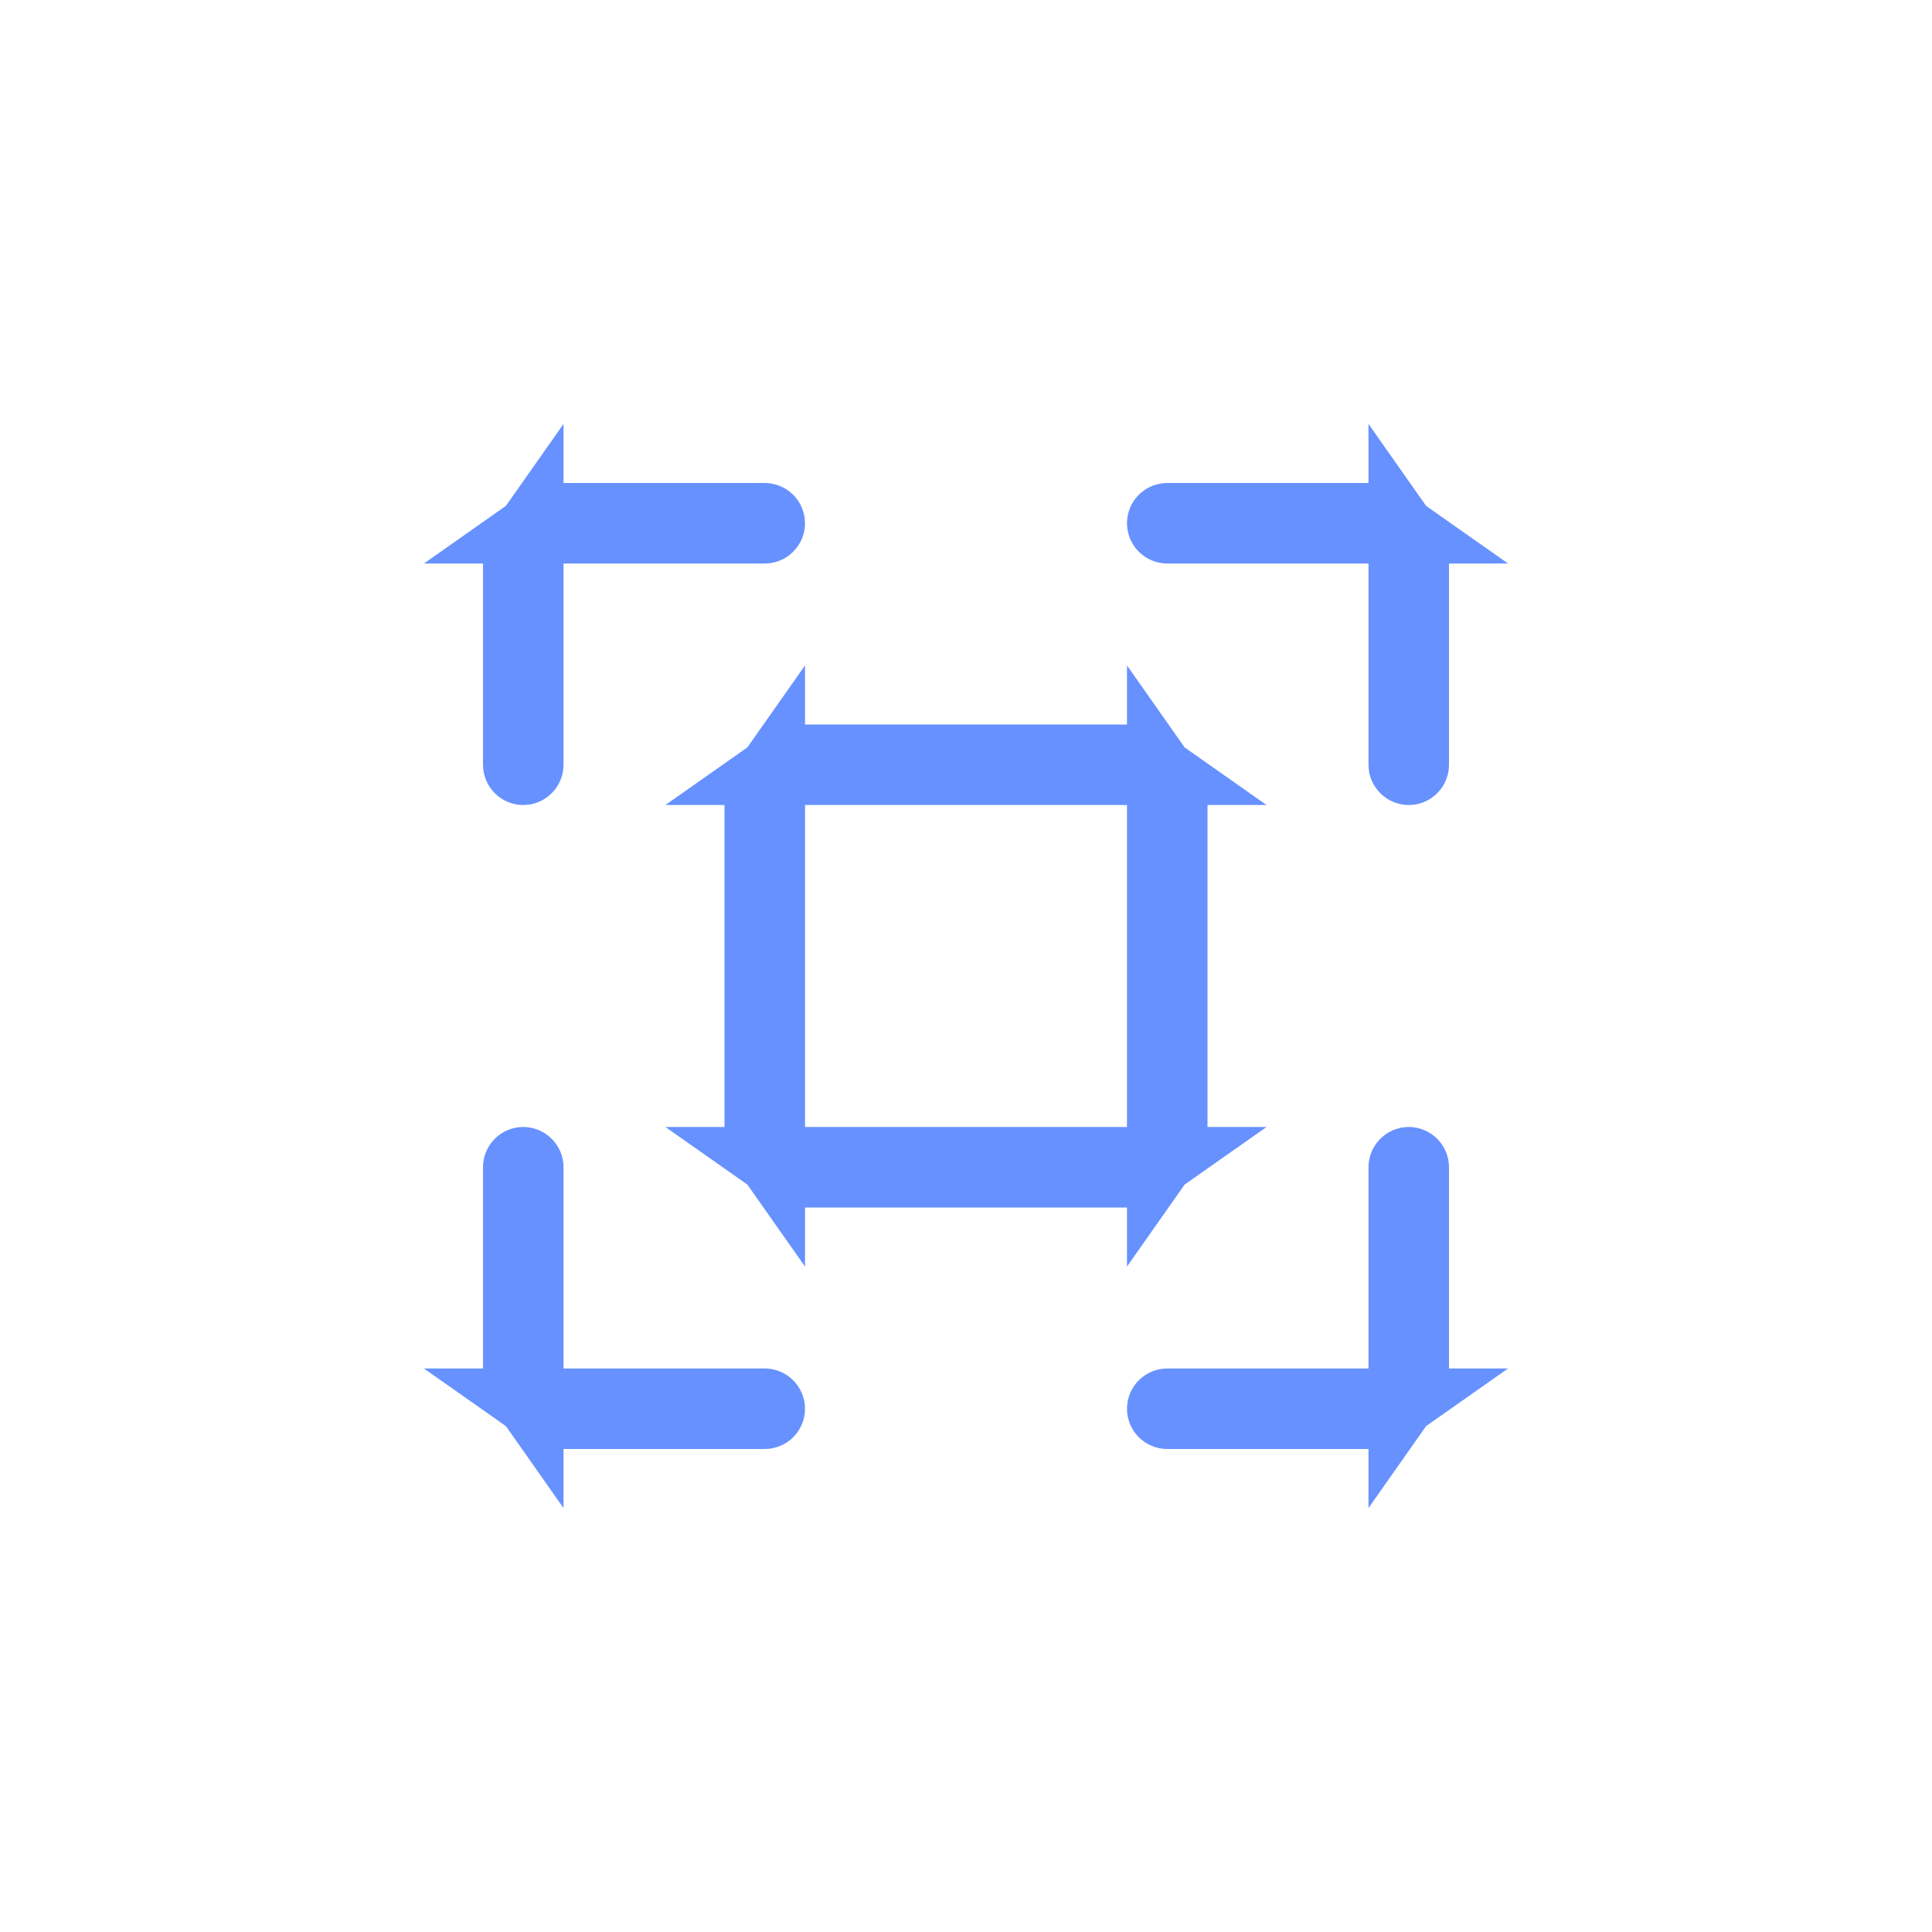<svg width="40" height="40" viewBox="0 0 40 40" fill="none" xmlns="http://www.w3.org/2000/svg">
<path d="M11.667 10.917H11.14C11.293 10.809 11.477 10.75 11.667 10.75H15.833C15.855 10.75 15.877 10.759 15.892 10.774C15.908 10.79 15.917 10.811 15.917 10.833C15.917 10.855 15.908 10.877 15.892 10.892C15.877 10.908 15.855 10.917 15.833 10.917H11.667ZM10.75 11.667C10.75 11.477 10.809 11.293 10.917 11.14V11.667V15.833C10.917 15.855 10.908 15.877 10.892 15.892C10.877 15.908 10.855 15.917 10.833 15.917C10.811 15.917 10.79 15.908 10.774 15.892C10.759 15.877 10.75 15.855 10.75 15.833V11.667ZM29.083 11.667V11.14C29.191 11.293 29.25 11.477 29.25 11.667V15.833C29.25 15.855 29.241 15.877 29.226 15.892C29.21 15.908 29.189 15.917 29.167 15.917C29.145 15.917 29.123 15.908 29.108 15.892C29.092 15.877 29.083 15.855 29.083 15.833V11.667ZM28.333 10.75C28.523 10.75 28.707 10.809 28.86 10.917H28.333H24.167C24.145 10.917 24.123 10.908 24.108 10.892C24.092 10.877 24.083 10.855 24.083 10.833C24.083 10.811 24.092 10.79 24.108 10.774C24.123 10.759 24.145 10.75 24.167 10.75H28.333ZM10.917 28.333V28.86C10.809 28.707 10.75 28.523 10.75 28.333V24.167C10.75 24.145 10.759 24.123 10.774 24.108C10.79 24.092 10.811 24.083 10.833 24.083C10.855 24.083 10.877 24.092 10.892 24.108C10.908 24.123 10.917 24.145 10.917 24.167V28.333ZM11.667 29.25C11.477 29.25 11.293 29.191 11.14 29.083H11.667H15.833C15.855 29.083 15.877 29.092 15.892 29.108C15.908 29.123 15.917 29.145 15.917 29.167C15.917 29.189 15.908 29.21 15.892 29.226C15.877 29.241 15.855 29.25 15.833 29.25H11.667ZM28.333 29.083H28.86C28.707 29.191 28.523 29.25 28.333 29.25H24.167C24.145 29.25 24.123 29.241 24.108 29.226C24.092 29.21 24.083 29.189 24.083 29.167C24.083 29.145 24.092 29.123 24.108 29.108C24.123 29.092 24.145 29.083 24.167 29.083H28.333ZM29.25 28.333C29.25 28.523 29.191 28.707 29.083 28.86V28.333V24.167C29.083 24.145 29.092 24.123 29.108 24.108C29.123 24.092 29.145 24.083 29.167 24.083C29.189 24.083 29.21 24.092 29.226 24.108C29.241 24.123 29.25 24.145 29.25 24.167V28.333ZM16.667 15.917H16.14C16.293 15.809 16.477 15.75 16.667 15.75H23.333C23.523 15.75 23.707 15.809 23.86 15.917H23.333H16.667ZM15.75 16.667C15.75 16.477 15.809 16.293 15.917 16.14V16.667V23.333V23.86C15.809 23.707 15.75 23.523 15.75 23.333V16.667ZM16.667 24.25C16.477 24.25 16.293 24.191 16.14 24.083H16.667H23.333H23.86C23.707 24.191 23.523 24.25 23.333 24.25H16.667ZM24.25 23.333C24.25 23.523 24.191 23.707 24.083 23.86V23.333V16.667V16.14C24.191 16.293 24.25 16.477 24.25 16.667V23.333Z" stroke="#6691FF" stroke-width="1.5"/>
</svg>
